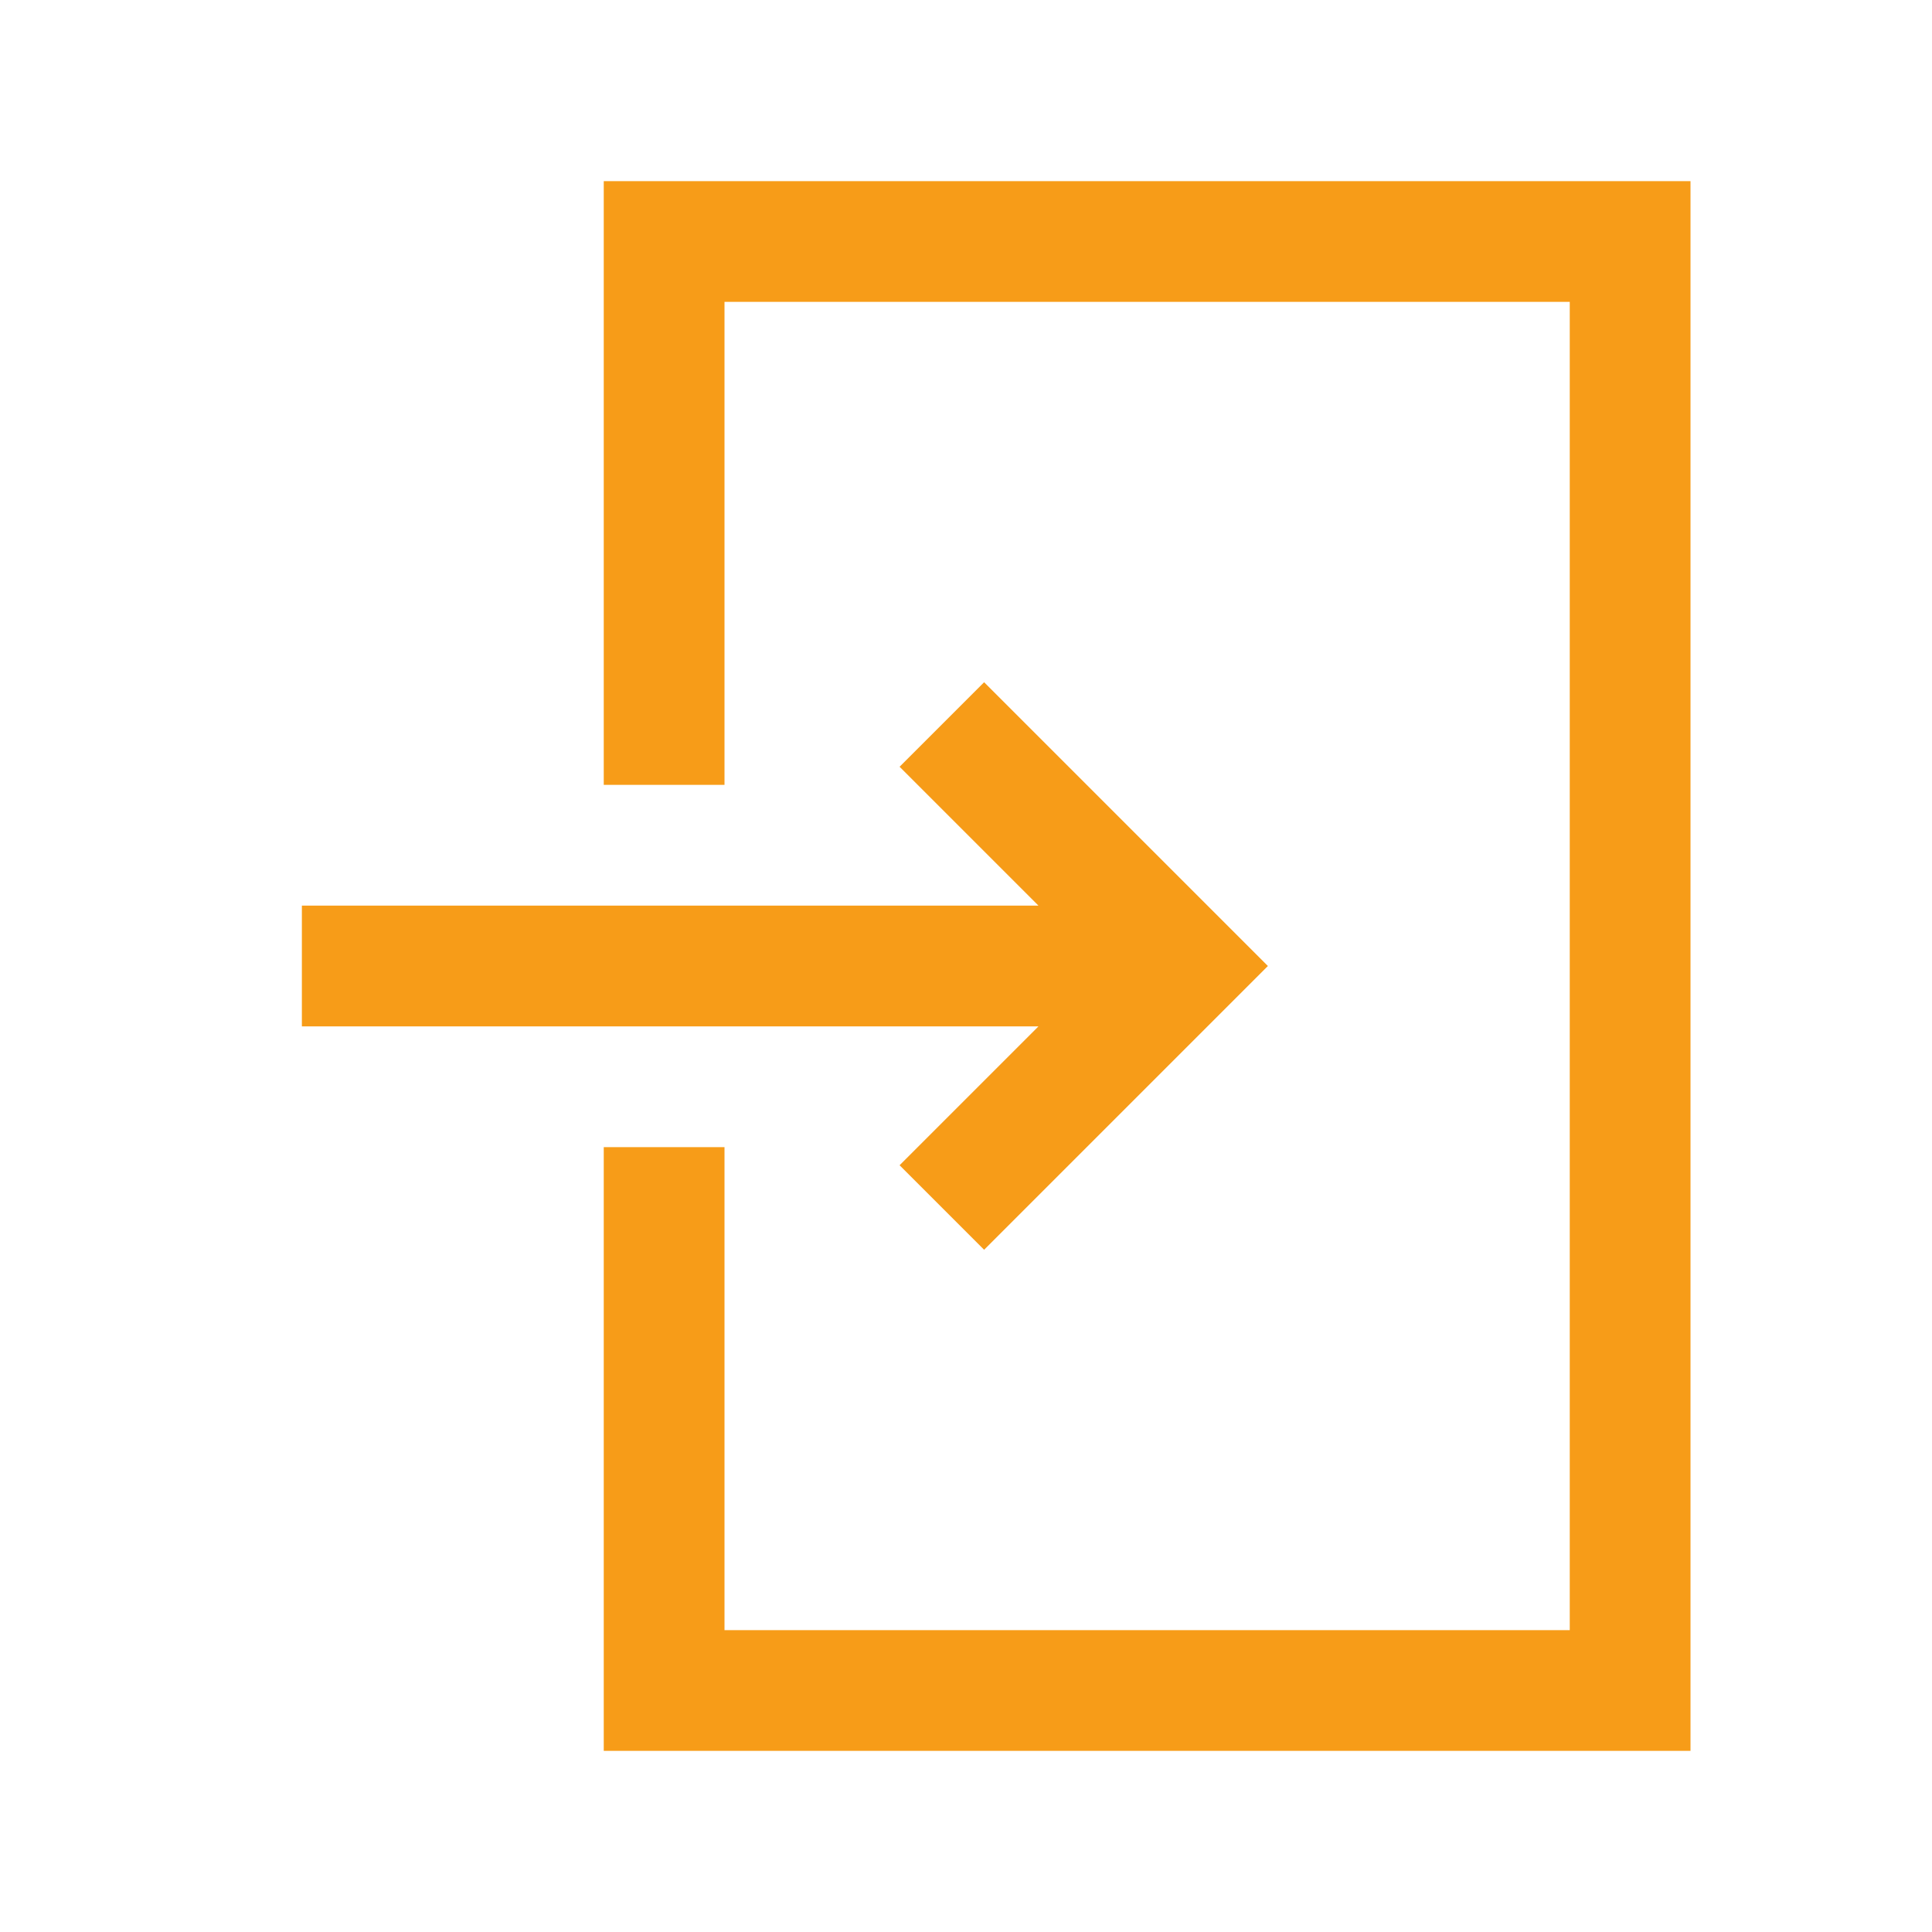 <?xml version="1.0" encoding="utf-8"?>
<!-- Generator: Adobe Illustrator 22.0.0, SVG Export Plug-In . SVG Version: 6.00 Build 0)  -->
<svg version="1.1" id="Layer_1" xmlns="http://www.w3.org/2000/svg" xmlns:xlink="http://www.w3.org/1999/xlink" x="0px" y="0px"
	 viewBox="0 0 32 32" style="enable-background:new 0 0 32 32;" xml:space="preserve">
<style type="text/css">
	.st0{fill:#F79C18;}
</style>
<g id="surface1">
	<path class="st0" d="M10,3v10h2V5h14v22H12v-8h-2v10h18V3H10z M16.3,11.3l-1.4,1.4l2.3,2.3H5v2h12.2l-2.3,2.3l1.4,1.4l4-4L21,16
		l-0.7-0.7L16.3,11.3z"/>
</g>
</svg>
